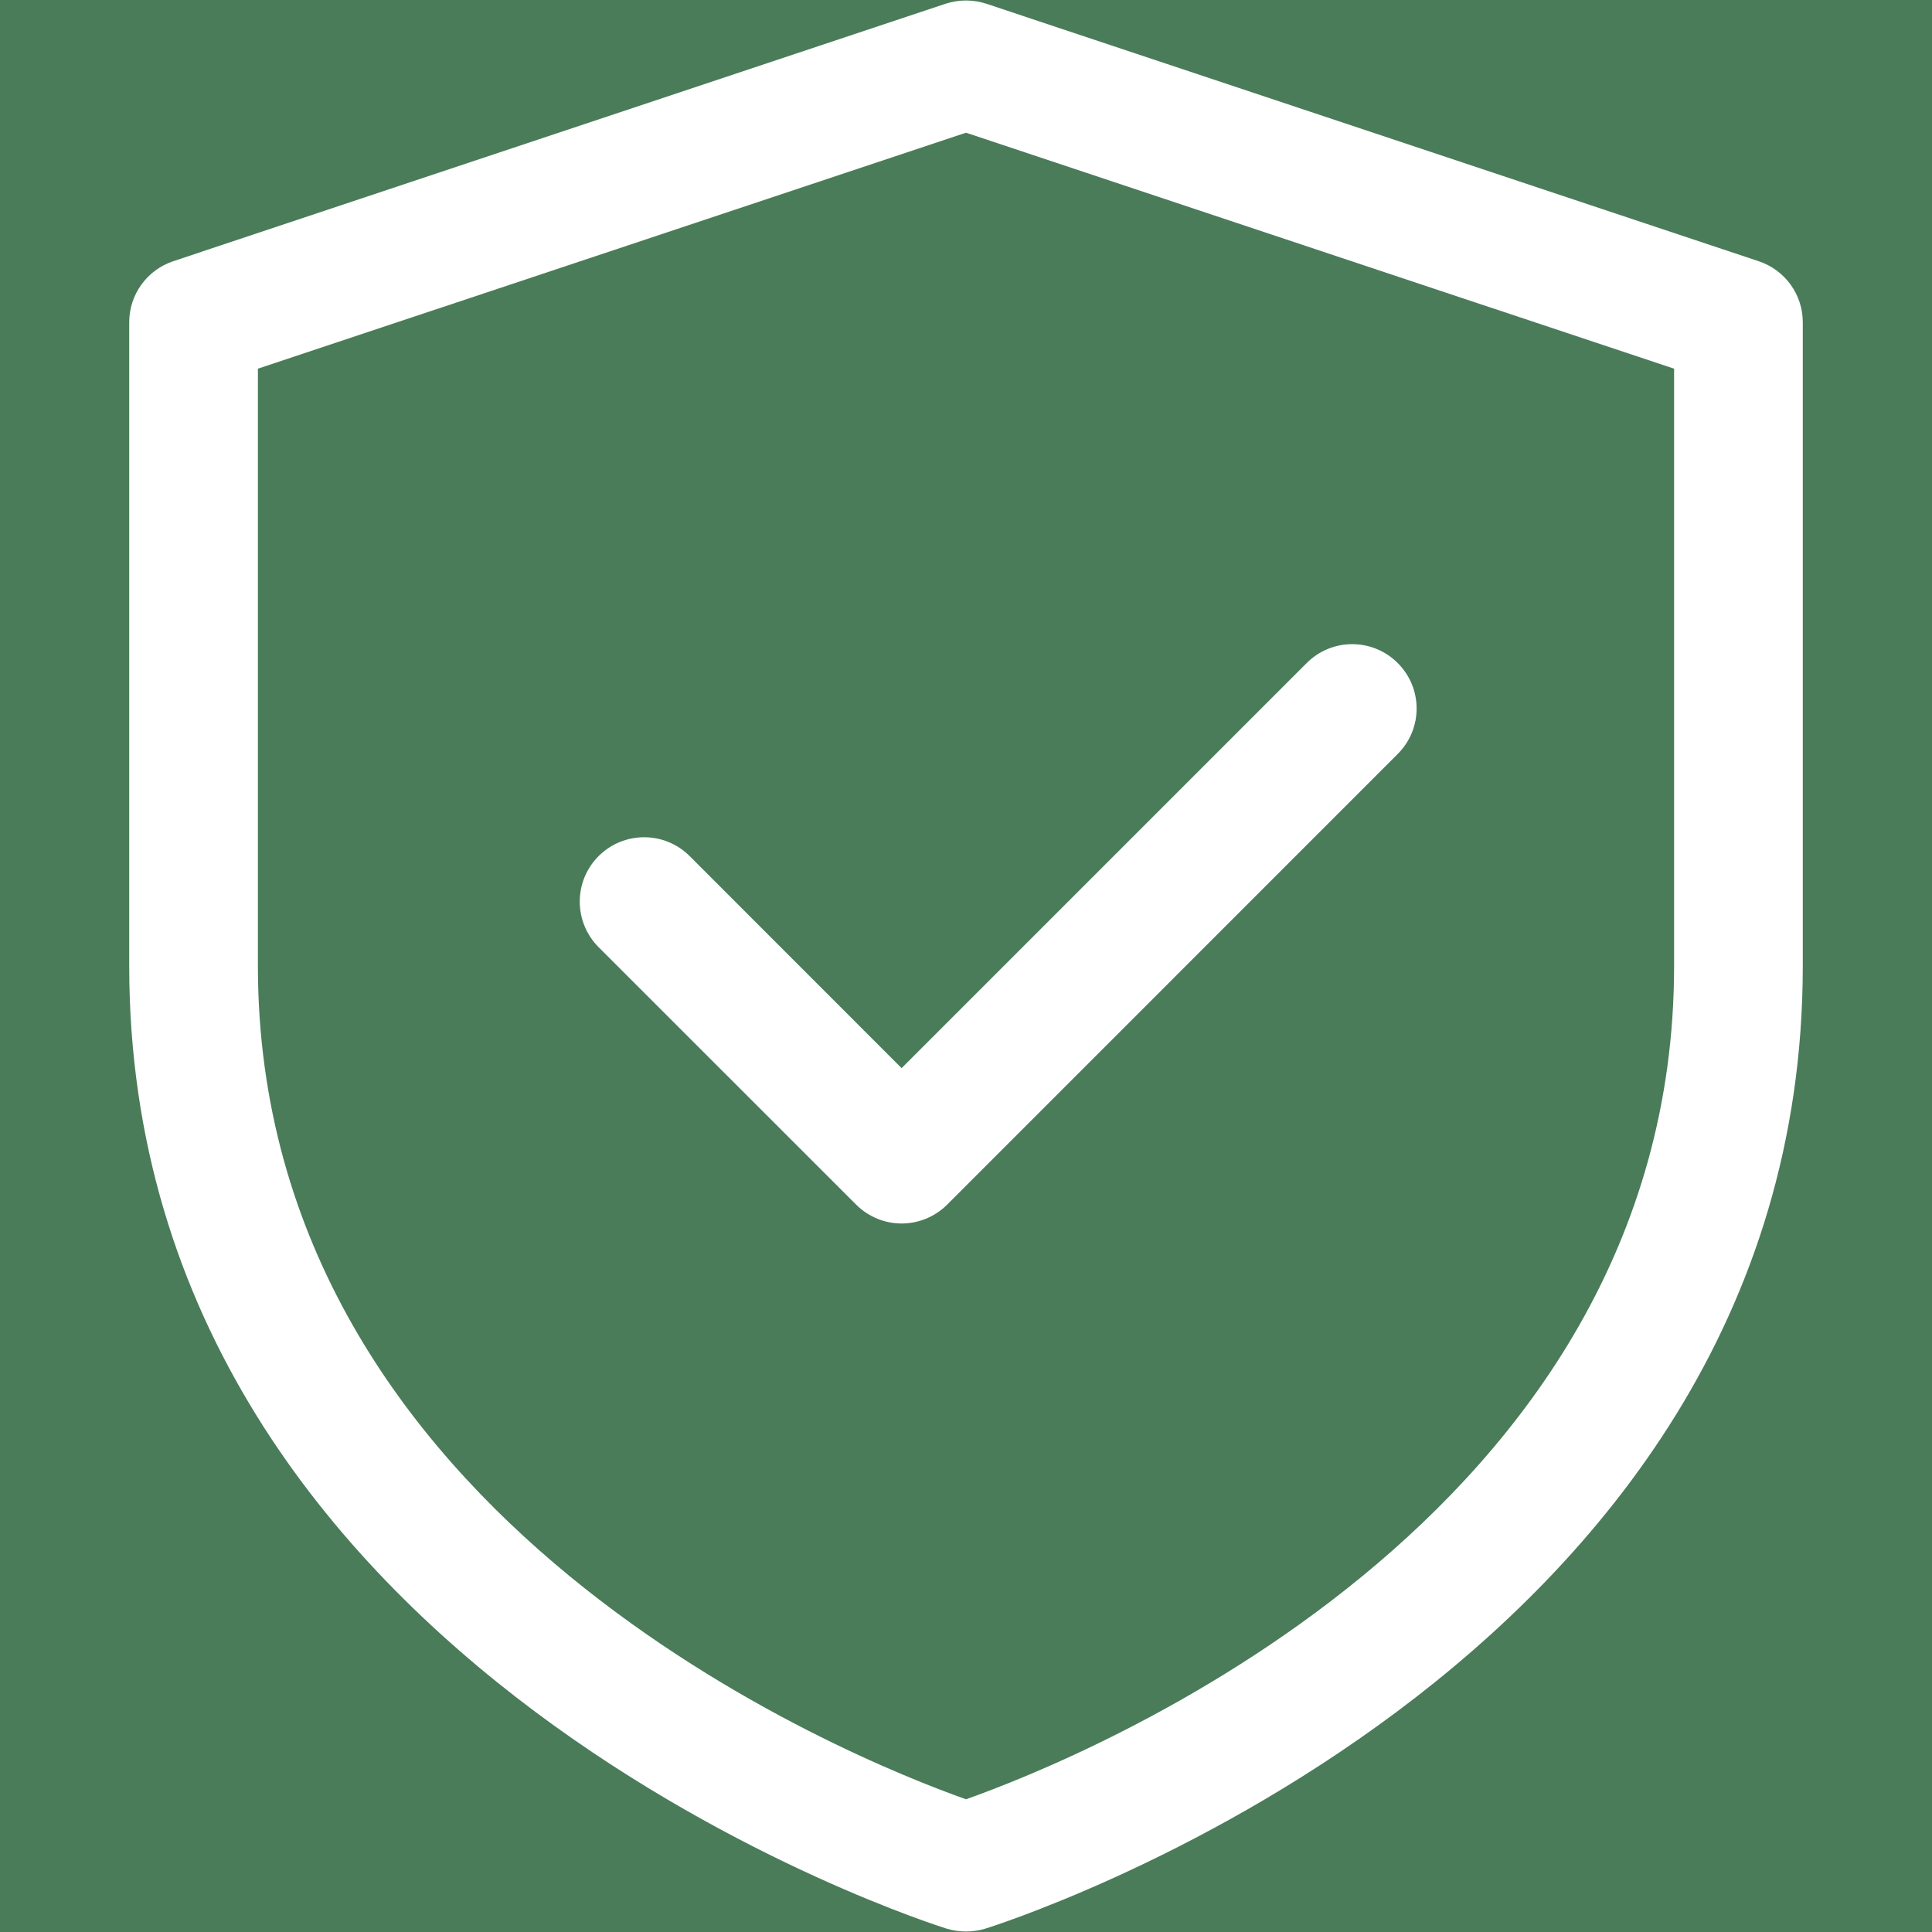 <svg xmlns="http://www.w3.org/2000/svg" xmlns:xlink="http://www.w3.org/1999/xlink" width="100" zoomAndPan="magnify" viewBox="0 0 75 75" height="100" preserveAspectRatio="xMidYMid meet" version="1.2"><defs><clipPath id="e2308ce2b3"><path d="M 5.016 0 L 70 0 L 70 75 L 5.016 75 Z M 5.016 0 "/></clipPath></defs><g id="f9f1194fe6"><rect x="0" width="75" y="0" height="75" style="fill:#ffffff;fill-opacity:1;stroke:none;"/><rect x="0" width="75" y="0" height="75" style="fill:#4a7c59;fill-opacity:1;stroke:none;"/><g style="fill:#ffffff;fill-opacity:1;"><g transform="translate(48.283, 30.66)"><path style="stroke:none" d="M 0.344 0 L 0.266 0 L 0.25 -0.094 L 0.109 -0.094 L 0.078 0 L 0.016 0 L 0.125 -0.359 L 0.219 -0.359 Z M 0.172 -0.281 L 0.125 -0.141 L 0.219 -0.141 L 0.188 -0.281 Z M 0.172 -0.281 "/></g><g transform="translate(48.638, 30.66)"><path style="stroke:none" d="M 0.141 0.016 C 0.117 0.016 0.098 0.008 0.078 0 C 0.066 -0.02 0.055 -0.039 0.047 -0.062 C 0.035 -0.082 0.031 -0.109 0.031 -0.141 C 0.031 -0.172 0.035 -0.195 0.047 -0.219 C 0.055 -0.238 0.066 -0.254 0.078 -0.266 C 0.098 -0.273 0.117 -0.281 0.141 -0.281 C 0.16 -0.281 0.176 -0.273 0.188 -0.266 C 0.195 -0.266 0.207 -0.258 0.219 -0.25 L 0.219 -0.391 L 0.281 -0.391 L 0.281 0 L 0.219 0 L 0.219 -0.047 C 0.207 -0.023 0.195 -0.008 0.188 0 C 0.176 0.008 0.16 0.016 0.141 0.016 Z M 0.156 -0.062 C 0.176 -0.062 0.191 -0.066 0.203 -0.078 C 0.211 -0.086 0.219 -0.109 0.219 -0.141 C 0.219 -0.172 0.211 -0.191 0.203 -0.203 C 0.191 -0.211 0.176 -0.219 0.156 -0.219 C 0.133 -0.219 0.117 -0.211 0.109 -0.203 C 0.098 -0.191 0.094 -0.172 0.094 -0.141 C 0.094 -0.109 0.098 -0.086 0.109 -0.078 C 0.117 -0.066 0.133 -0.062 0.156 -0.062 Z M 0.156 -0.062 "/></g><g transform="translate(48.968, 30.66)"><path style="stroke:none" d="M 0.141 0.016 C 0.117 0.016 0.098 0.008 0.078 0 C 0.066 -0.02 0.055 -0.039 0.047 -0.062 C 0.035 -0.082 0.031 -0.109 0.031 -0.141 C 0.031 -0.172 0.035 -0.195 0.047 -0.219 C 0.055 -0.238 0.066 -0.254 0.078 -0.266 C 0.098 -0.273 0.117 -0.281 0.141 -0.281 C 0.16 -0.281 0.176 -0.273 0.188 -0.266 C 0.195 -0.266 0.207 -0.258 0.219 -0.25 L 0.219 -0.391 L 0.281 -0.391 L 0.281 0 L 0.219 0 L 0.219 -0.047 C 0.207 -0.023 0.195 -0.008 0.188 0 C 0.176 0.008 0.16 0.016 0.141 0.016 Z M 0.156 -0.062 C 0.176 -0.062 0.191 -0.066 0.203 -0.078 C 0.211 -0.086 0.219 -0.109 0.219 -0.141 C 0.219 -0.172 0.211 -0.191 0.203 -0.203 C 0.191 -0.211 0.176 -0.219 0.156 -0.219 C 0.133 -0.219 0.117 -0.211 0.109 -0.203 C 0.098 -0.191 0.094 -0.172 0.094 -0.141 C 0.094 -0.109 0.098 -0.086 0.109 -0.078 C 0.117 -0.066 0.133 -0.062 0.156 -0.062 Z M 0.156 -0.062 "/></g><g transform="translate(49.298, 30.66)"><path style="stroke:none" d=""/></g><g transform="translate(49.418, 30.66)"><path style="stroke:none" d="M 0.109 0.016 C 0.086 0.016 0.07 0.008 0.062 0 C 0.051 -0.008 0.039 -0.02 0.031 -0.031 C 0.031 -0.051 0.031 -0.066 0.031 -0.078 C 0.031 -0.098 0.031 -0.113 0.031 -0.125 C 0.039 -0.133 0.051 -0.141 0.062 -0.141 C 0.082 -0.148 0.102 -0.156 0.125 -0.156 C 0.133 -0.164 0.145 -0.172 0.156 -0.172 C 0.164 -0.172 0.172 -0.172 0.172 -0.172 C 0.18 -0.18 0.188 -0.191 0.188 -0.203 C 0.188 -0.203 0.18 -0.203 0.172 -0.203 C 0.16 -0.211 0.148 -0.219 0.141 -0.219 C 0.129 -0.219 0.113 -0.211 0.094 -0.203 C 0.082 -0.203 0.07 -0.195 0.062 -0.188 L 0.031 -0.234 C 0.039 -0.242 0.055 -0.254 0.078 -0.266 C 0.098 -0.273 0.117 -0.281 0.141 -0.281 C 0.18 -0.281 0.207 -0.27 0.219 -0.25 C 0.238 -0.238 0.25 -0.219 0.25 -0.188 L 0.25 -0.078 C 0.25 -0.066 0.254 -0.062 0.266 -0.062 C 0.266 -0.062 0.27 -0.062 0.281 -0.062 L 0.281 -0.016 C 0.281 -0.004 0.273 0 0.266 0 C 0.254 0 0.25 0 0.25 0 C 0.227 0 0.211 0 0.203 0 C 0.191 -0.008 0.188 -0.023 0.188 -0.047 C 0.164 -0.004 0.141 0.016 0.109 0.016 Z M 0.125 -0.047 C 0.145 -0.047 0.16 -0.051 0.172 -0.062 C 0.18 -0.07 0.188 -0.086 0.188 -0.109 L 0.188 -0.141 L 0.172 -0.141 C 0.172 -0.129 0.164 -0.125 0.156 -0.125 C 0.156 -0.125 0.148 -0.125 0.141 -0.125 C 0.117 -0.125 0.102 -0.117 0.094 -0.109 C 0.094 -0.098 0.094 -0.086 0.094 -0.078 C 0.094 -0.066 0.094 -0.055 0.094 -0.047 C 0.102 -0.047 0.113 -0.047 0.125 -0.047 Z M 0.125 -0.047 "/></g></g><g style="fill:#ffffff;fill-opacity:1;"><g transform="translate(48.384, 31.341)"><path style="stroke:none" d="M 0.125 0.016 C 0.113 0.016 0.098 0.008 0.078 0 C 0.066 -0.008 0.055 -0.016 0.047 -0.016 C 0.035 -0.023 0.023 -0.035 0.016 -0.047 L 0.047 -0.094 L 0.062 -0.094 C 0.07 -0.082 0.082 -0.07 0.094 -0.062 C 0.102 -0.051 0.113 -0.047 0.125 -0.047 C 0.145 -0.047 0.156 -0.047 0.156 -0.047 C 0.164 -0.055 0.172 -0.066 0.172 -0.078 C 0.172 -0.086 0.164 -0.094 0.156 -0.094 C 0.156 -0.102 0.148 -0.109 0.141 -0.109 L 0.109 -0.125 C 0.078 -0.125 0.055 -0.129 0.047 -0.141 C 0.035 -0.16 0.031 -0.18 0.031 -0.203 C 0.031 -0.211 0.031 -0.223 0.031 -0.234 C 0.039 -0.254 0.051 -0.266 0.062 -0.266 C 0.082 -0.273 0.102 -0.281 0.125 -0.281 C 0.156 -0.281 0.176 -0.273 0.188 -0.266 C 0.207 -0.254 0.223 -0.242 0.234 -0.234 L 0.188 -0.203 C 0.176 -0.211 0.164 -0.219 0.156 -0.219 C 0.145 -0.219 0.133 -0.219 0.125 -0.219 C 0.102 -0.219 0.094 -0.211 0.094 -0.203 C 0.094 -0.191 0.094 -0.18 0.094 -0.172 C 0.102 -0.172 0.113 -0.172 0.125 -0.172 L 0.156 -0.172 C 0.188 -0.16 0.207 -0.148 0.219 -0.141 C 0.227 -0.129 0.234 -0.109 0.234 -0.078 C 0.234 -0.066 0.227 -0.051 0.219 -0.031 C 0.207 -0.02 0.191 -0.008 0.172 0 C 0.16 0.008 0.145 0.016 0.125 0.016 Z M 0.125 0.016 "/></g><g transform="translate(48.638, 31.341)"><path style="stroke:none" d="M 0.125 0.016 C 0.094 0.016 0.066 0.004 0.047 -0.016 C 0.035 -0.035 0.031 -0.062 0.031 -0.094 L 0.031 -0.266 L 0.109 -0.266 L 0.109 -0.109 C 0.109 -0.086 0.109 -0.07 0.109 -0.062 C 0.117 -0.062 0.133 -0.062 0.156 -0.062 C 0.164 -0.062 0.176 -0.066 0.188 -0.078 C 0.195 -0.086 0.203 -0.102 0.203 -0.125 L 0.203 -0.266 L 0.281 -0.266 L 0.281 0 L 0.219 0 L 0.219 -0.047 L 0.203 -0.047 C 0.191 -0.023 0.18 -0.008 0.172 0 C 0.16 0.008 0.145 0.016 0.125 0.016 Z M 0.125 0.016 "/></g><g transform="translate(48.956, 31.341)"><path style="stroke:none" d="M 0.188 0.016 C 0.156 0.016 0.129 0 0.109 -0.031 L 0.109 0 L 0.047 0 L 0.047 -0.391 L 0.109 -0.391 L 0.109 -0.234 C 0.117 -0.254 0.129 -0.266 0.141 -0.266 C 0.16 -0.273 0.176 -0.281 0.188 -0.281 C 0.207 -0.281 0.227 -0.273 0.25 -0.266 C 0.27 -0.254 0.281 -0.238 0.281 -0.219 C 0.289 -0.195 0.297 -0.172 0.297 -0.141 C 0.297 -0.109 0.289 -0.082 0.281 -0.062 C 0.281 -0.039 0.27 -0.02 0.25 0 C 0.227 0.008 0.207 0.016 0.188 0.016 Z M 0.172 -0.062 C 0.191 -0.062 0.207 -0.066 0.219 -0.078 C 0.227 -0.086 0.234 -0.109 0.234 -0.141 C 0.234 -0.172 0.227 -0.191 0.219 -0.203 C 0.207 -0.211 0.191 -0.219 0.172 -0.219 C 0.148 -0.219 0.133 -0.211 0.125 -0.203 C 0.113 -0.191 0.109 -0.172 0.109 -0.141 C 0.109 -0.109 0.113 -0.086 0.125 -0.078 C 0.133 -0.066 0.148 -0.062 0.172 -0.062 Z M 0.172 -0.062 "/></g><g transform="translate(49.285, 31.341)"><path style="stroke:none" d="M 0.047 0 L 0.047 -0.391 L 0.109 -0.391 L 0.109 -0.234 C 0.117 -0.242 0.129 -0.254 0.141 -0.266 C 0.16 -0.273 0.18 -0.281 0.203 -0.281 C 0.254 -0.281 0.281 -0.242 0.281 -0.172 L 0.281 0 L 0.219 0 L 0.219 -0.172 C 0.219 -0.191 0.211 -0.203 0.203 -0.203 C 0.191 -0.211 0.18 -0.219 0.172 -0.219 C 0.148 -0.219 0.133 -0.211 0.125 -0.203 C 0.113 -0.191 0.109 -0.172 0.109 -0.141 L 0.109 0 Z M 0.047 0 "/></g></g><g style="fill:#ffffff;fill-opacity:1;"><g transform="translate(48.302, 32.022)"><path style="stroke:none" d="M 0.266 -0.125 L 0.094 -0.125 C 0.094 -0.102 0.098 -0.086 0.109 -0.078 C 0.129 -0.066 0.145 -0.062 0.156 -0.062 C 0.176 -0.062 0.191 -0.062 0.203 -0.062 C 0.211 -0.07 0.219 -0.082 0.219 -0.094 L 0.234 -0.094 L 0.281 -0.062 C 0.27 -0.039 0.254 -0.02 0.234 0 C 0.211 0.008 0.188 0.016 0.156 0.016 C 0.133 0.016 0.113 0.008 0.094 0 C 0.07 -0.02 0.055 -0.039 0.047 -0.062 C 0.035 -0.082 0.031 -0.109 0.031 -0.141 C 0.031 -0.172 0.035 -0.195 0.047 -0.219 C 0.055 -0.238 0.07 -0.254 0.094 -0.266 C 0.113 -0.273 0.133 -0.281 0.156 -0.281 C 0.195 -0.281 0.227 -0.27 0.25 -0.25 C 0.27 -0.227 0.281 -0.195 0.281 -0.156 C 0.281 -0.145 0.281 -0.133 0.281 -0.125 Z M 0.219 -0.172 C 0.219 -0.191 0.211 -0.203 0.203 -0.203 C 0.191 -0.211 0.176 -0.219 0.156 -0.219 C 0.125 -0.219 0.102 -0.203 0.094 -0.172 Z M 0.219 -0.172 "/></g><g transform="translate(48.601, 32.022)"><path style="stroke:none" d="M 0.109 0.016 C 0.086 0.016 0.07 0.008 0.062 0 C 0.051 -0.008 0.039 -0.02 0.031 -0.031 C 0.031 -0.051 0.031 -0.066 0.031 -0.078 C 0.031 -0.098 0.031 -0.113 0.031 -0.125 C 0.039 -0.133 0.051 -0.141 0.062 -0.141 C 0.082 -0.148 0.102 -0.156 0.125 -0.156 C 0.133 -0.164 0.145 -0.172 0.156 -0.172 C 0.164 -0.172 0.172 -0.172 0.172 -0.172 C 0.18 -0.18 0.188 -0.191 0.188 -0.203 C 0.188 -0.203 0.18 -0.203 0.172 -0.203 C 0.16 -0.211 0.148 -0.219 0.141 -0.219 C 0.129 -0.219 0.113 -0.211 0.094 -0.203 C 0.082 -0.203 0.07 -0.195 0.062 -0.188 L 0.031 -0.234 C 0.039 -0.242 0.055 -0.254 0.078 -0.266 C 0.098 -0.273 0.117 -0.281 0.141 -0.281 C 0.18 -0.281 0.207 -0.27 0.219 -0.25 C 0.238 -0.238 0.25 -0.219 0.25 -0.188 L 0.25 -0.078 C 0.25 -0.066 0.254 -0.062 0.266 -0.062 C 0.266 -0.062 0.27 -0.062 0.281 -0.062 L 0.281 -0.016 C 0.281 -0.004 0.273 0 0.266 0 C 0.254 0 0.25 0 0.25 0 C 0.227 0 0.211 0 0.203 0 C 0.191 -0.008 0.188 -0.023 0.188 -0.047 C 0.164 -0.004 0.141 0.016 0.109 0.016 Z M 0.125 -0.047 C 0.145 -0.047 0.16 -0.051 0.172 -0.062 C 0.18 -0.07 0.188 -0.086 0.188 -0.109 L 0.188 -0.141 L 0.172 -0.141 C 0.172 -0.129 0.164 -0.125 0.156 -0.125 C 0.156 -0.125 0.148 -0.125 0.141 -0.125 C 0.117 -0.125 0.102 -0.117 0.094 -0.109 C 0.094 -0.098 0.094 -0.086 0.094 -0.078 C 0.094 -0.066 0.094 -0.055 0.094 -0.047 C 0.102 -0.047 0.113 -0.047 0.125 -0.047 Z M 0.125 -0.047 "/></g><g transform="translate(48.891, 32.022)"><path style="stroke:none" d="M 0.141 0.016 C 0.117 0.016 0.098 0.008 0.078 0 C 0.066 -0.02 0.055 -0.039 0.047 -0.062 C 0.035 -0.082 0.031 -0.109 0.031 -0.141 C 0.031 -0.172 0.035 -0.195 0.047 -0.219 C 0.055 -0.238 0.066 -0.254 0.078 -0.266 C 0.098 -0.273 0.117 -0.281 0.141 -0.281 C 0.16 -0.281 0.176 -0.273 0.188 -0.266 C 0.195 -0.266 0.207 -0.258 0.219 -0.25 L 0.219 -0.391 L 0.281 -0.391 L 0.281 0 L 0.219 0 L 0.219 -0.047 C 0.207 -0.023 0.195 -0.008 0.188 0 C 0.176 0.008 0.16 0.016 0.141 0.016 Z M 0.156 -0.062 C 0.176 -0.062 0.191 -0.066 0.203 -0.078 C 0.211 -0.086 0.219 -0.109 0.219 -0.141 C 0.219 -0.172 0.211 -0.191 0.203 -0.203 C 0.191 -0.211 0.176 -0.219 0.156 -0.219 C 0.133 -0.219 0.117 -0.211 0.109 -0.203 C 0.098 -0.191 0.094 -0.172 0.094 -0.141 C 0.094 -0.109 0.098 -0.086 0.109 -0.078 C 0.117 -0.066 0.133 -0.062 0.156 -0.062 Z M 0.156 -0.062 "/></g><g transform="translate(49.22, 32.022)"><path style="stroke:none" d="M 0.078 -0.312 C 0.066 -0.312 0.055 -0.312 0.047 -0.312 C 0.035 -0.32 0.031 -0.332 0.031 -0.344 C 0.031 -0.352 0.035 -0.363 0.047 -0.375 C 0.055 -0.383 0.066 -0.391 0.078 -0.391 C 0.086 -0.391 0.094 -0.383 0.094 -0.375 C 0.102 -0.375 0.109 -0.367 0.109 -0.359 C 0.117 -0.359 0.125 -0.352 0.125 -0.344 C 0.125 -0.332 0.117 -0.32 0.109 -0.312 C 0.109 -0.312 0.102 -0.312 0.094 -0.312 C 0.094 -0.312 0.086 -0.312 0.078 -0.312 Z M 0.047 0 L 0.047 -0.266 L 0.109 -0.266 L 0.109 0 Z M 0.047 0 "/></g><g transform="translate(49.368, 32.022)"><path style="stroke:none" d="M 0.047 0 L 0.047 -0.266 L 0.109 -0.266 L 0.109 -0.234 C 0.129 -0.266 0.156 -0.281 0.188 -0.281 C 0.219 -0.281 0.238 -0.27 0.25 -0.25 C 0.27 -0.238 0.281 -0.211 0.281 -0.172 L 0.281 0 L 0.219 0 L 0.219 -0.172 C 0.219 -0.191 0.211 -0.203 0.203 -0.203 C 0.203 -0.211 0.191 -0.219 0.172 -0.219 C 0.148 -0.219 0.133 -0.211 0.125 -0.203 C 0.113 -0.191 0.109 -0.172 0.109 -0.141 L 0.109 0 Z M 0.047 0 "/></g></g><g style="fill:#ffffff;fill-opacity:1;"><g transform="translate(48.853, 32.703)"><path style="stroke:none" d="M 0.141 0.125 C 0.098 0.125 0.066 0.113 0.047 0.094 C 0.023 0.082 0.016 0.066 0.016 0.047 C 0.016 0.023 0.02 0.008 0.031 0 C 0.039 -0.008 0.051 -0.016 0.062 -0.016 C 0.051 -0.023 0.047 -0.031 0.047 -0.031 C 0.047 -0.039 0.047 -0.051 0.047 -0.062 C 0.047 -0.082 0.055 -0.098 0.078 -0.109 C 0.066 -0.117 0.055 -0.129 0.047 -0.141 C 0.035 -0.148 0.031 -0.164 0.031 -0.188 C 0.031 -0.207 0.035 -0.223 0.047 -0.234 C 0.055 -0.242 0.066 -0.254 0.078 -0.266 C 0.098 -0.273 0.117 -0.281 0.141 -0.281 C 0.16 -0.281 0.18 -0.273 0.203 -0.266 C 0.203 -0.273 0.207 -0.289 0.219 -0.312 L 0.266 -0.297 C 0.266 -0.285 0.258 -0.273 0.25 -0.266 C 0.25 -0.254 0.242 -0.25 0.234 -0.25 L 0.234 -0.234 C 0.242 -0.223 0.25 -0.207 0.25 -0.188 C 0.25 -0.164 0.242 -0.148 0.234 -0.141 C 0.223 -0.129 0.207 -0.117 0.188 -0.109 C 0.176 -0.098 0.16 -0.094 0.141 -0.094 C 0.129 -0.094 0.125 -0.094 0.125 -0.094 C 0.113 -0.094 0.102 -0.094 0.094 -0.094 C 0.094 -0.094 0.094 -0.086 0.094 -0.078 C 0.094 -0.066 0.094 -0.062 0.094 -0.062 C 0.102 -0.062 0.113 -0.062 0.125 -0.062 L 0.188 -0.062 C 0.25 -0.062 0.281 -0.031 0.281 0.031 C 0.281 0.039 0.273 0.051 0.266 0.062 C 0.254 0.082 0.238 0.098 0.219 0.109 C 0.195 0.117 0.172 0.125 0.141 0.125 Z M 0.141 -0.141 C 0.148 -0.141 0.16 -0.145 0.172 -0.156 C 0.18 -0.164 0.188 -0.176 0.188 -0.188 C 0.188 -0.195 0.18 -0.207 0.172 -0.219 C 0.16 -0.227 0.148 -0.234 0.141 -0.234 C 0.129 -0.234 0.117 -0.227 0.109 -0.219 C 0.109 -0.207 0.109 -0.195 0.109 -0.188 C 0.109 -0.176 0.109 -0.164 0.109 -0.156 C 0.117 -0.145 0.129 -0.141 0.141 -0.141 Z M 0.141 0.062 C 0.16 0.062 0.176 0.055 0.188 0.047 C 0.195 0.047 0.203 0.039 0.203 0.031 C 0.203 0.02 0.195 0.016 0.188 0.016 C 0.188 0.016 0.18 0.016 0.172 0.016 L 0.125 0 C 0.125 0 0.117 0 0.109 0 C 0.098 0 0.086 0 0.078 0 C 0.078 0.008 0.078 0.02 0.078 0.031 C 0.078 0.039 0.082 0.047 0.094 0.047 C 0.102 0.055 0.117 0.062 0.141 0.062 Z M 0.141 0.062 "/></g></g><g clip-rule="nonzero" clip-path="url(#e2308ce2b3)"><path style=" stroke:none;fill-rule:nonzero;fill:#ffffff;fill-opacity:1;" d="M 68.273 10.141 L 38.289 0.145 C 37.773 -0.023 37.223 -0.023 36.707 0.145 L 6.723 10.141 C 5.703 10.484 5.016 11.434 5.016 12.512 L 5.016 37.5 C 5.016 64.961 36.457 74.781 36.777 74.879 C 37.012 74.945 37.254 74.98 37.5 74.98 C 37.746 74.98 37.988 74.945 38.223 74.879 C 38.543 74.781 69.984 64.961 69.984 37.5 L 69.984 12.512 C 69.984 11.434 69.297 10.484 68.273 10.141 Z M 64.988 37.5 C 64.988 59.066 41.922 68.281 37.5 69.848 C 33.078 68.281 10.012 59.066 10.012 37.5 L 10.012 14.312 L 37.5 5.152 L 64.988 14.312 Z M 64.988 37.5 "/></g><path style=" stroke:none;fill-rule:nonzero;fill:#ffffff;fill-opacity:1;" d="M 26.773 33.234 C 25.797 32.258 24.215 32.258 23.238 33.234 C 22.262 34.211 22.262 35.789 23.238 36.77 L 33.234 46.762 C 33.723 47.25 34.363 47.496 35 47.496 C 35.641 47.496 36.281 47.25 36.77 46.762 L 54.258 29.27 C 55.238 28.293 55.238 26.715 54.258 25.738 C 53.281 24.762 51.703 24.762 50.727 25.738 L 35 41.465 Z M 26.773 33.234 "/></g></svg>